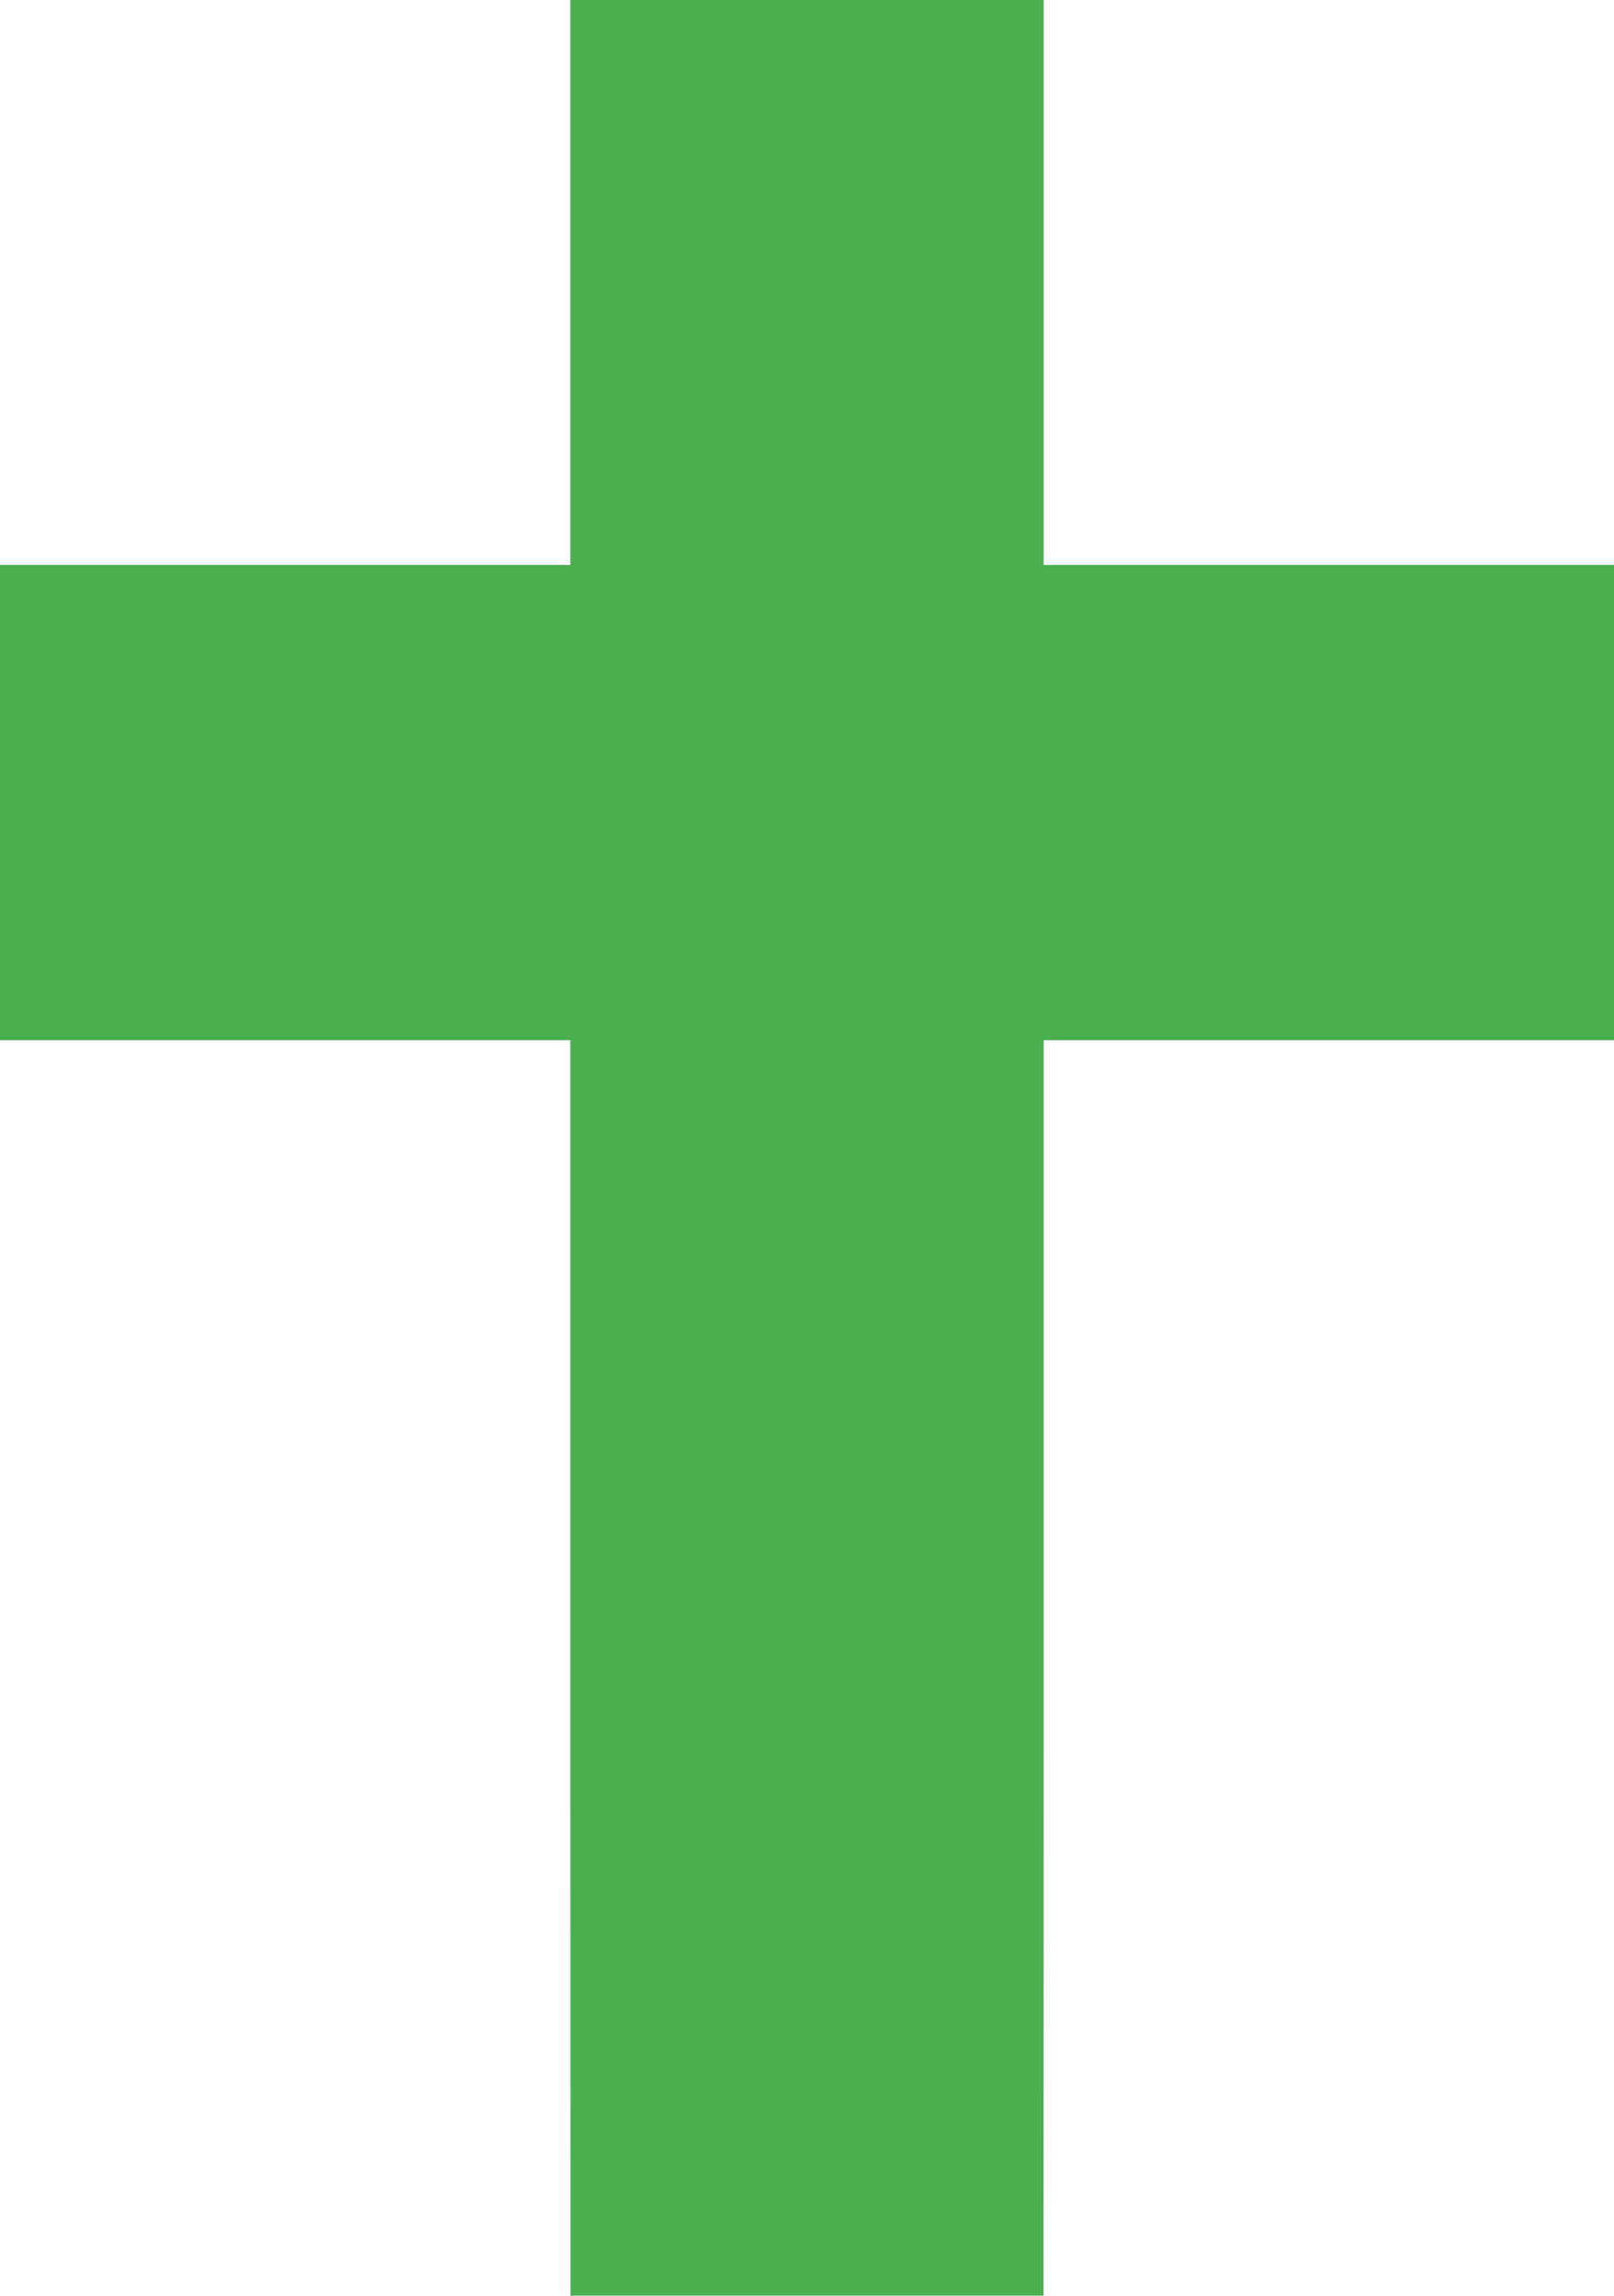 <?xml version="1.0" standalone="no"?>
<!DOCTYPE svg PUBLIC "-//W3C//DTD SVG 20010904//EN"
 "http://www.w3.org/TR/2001/REC-SVG-20010904/DTD/svg10.dtd">
<svg version="1.0" xmlns="http://www.w3.org/2000/svg"
 width="900pt" height="1280pt" viewBox="0 0 900 1280"
 preserveAspectRatio="xMidYMid meet">
<g transform="translate(0,1280) scale(0.1,-0.1)"
fill="#4caf50" stroke="none">
<path d="M3180 11413 c0 -764 0 -1472 0 -1575 l0 -188 -1590 0 -1590 0 0
-1325 0 -1325 1590 0 1590 0 0 -67 c0 -38 0 -1613 0 -3500 l1 -3433 1319 0
1319 0 1 3433 c0 1887 0 3462 0 3500 l0 67 1590 0 1590 0 0 1325 0 1325 -1590
0 -1590 0 0 188 c0 103 0 811 0 1575 l0 1387 -1320 0 -1320 0 0 -1387z"/>
</g>
</svg>
